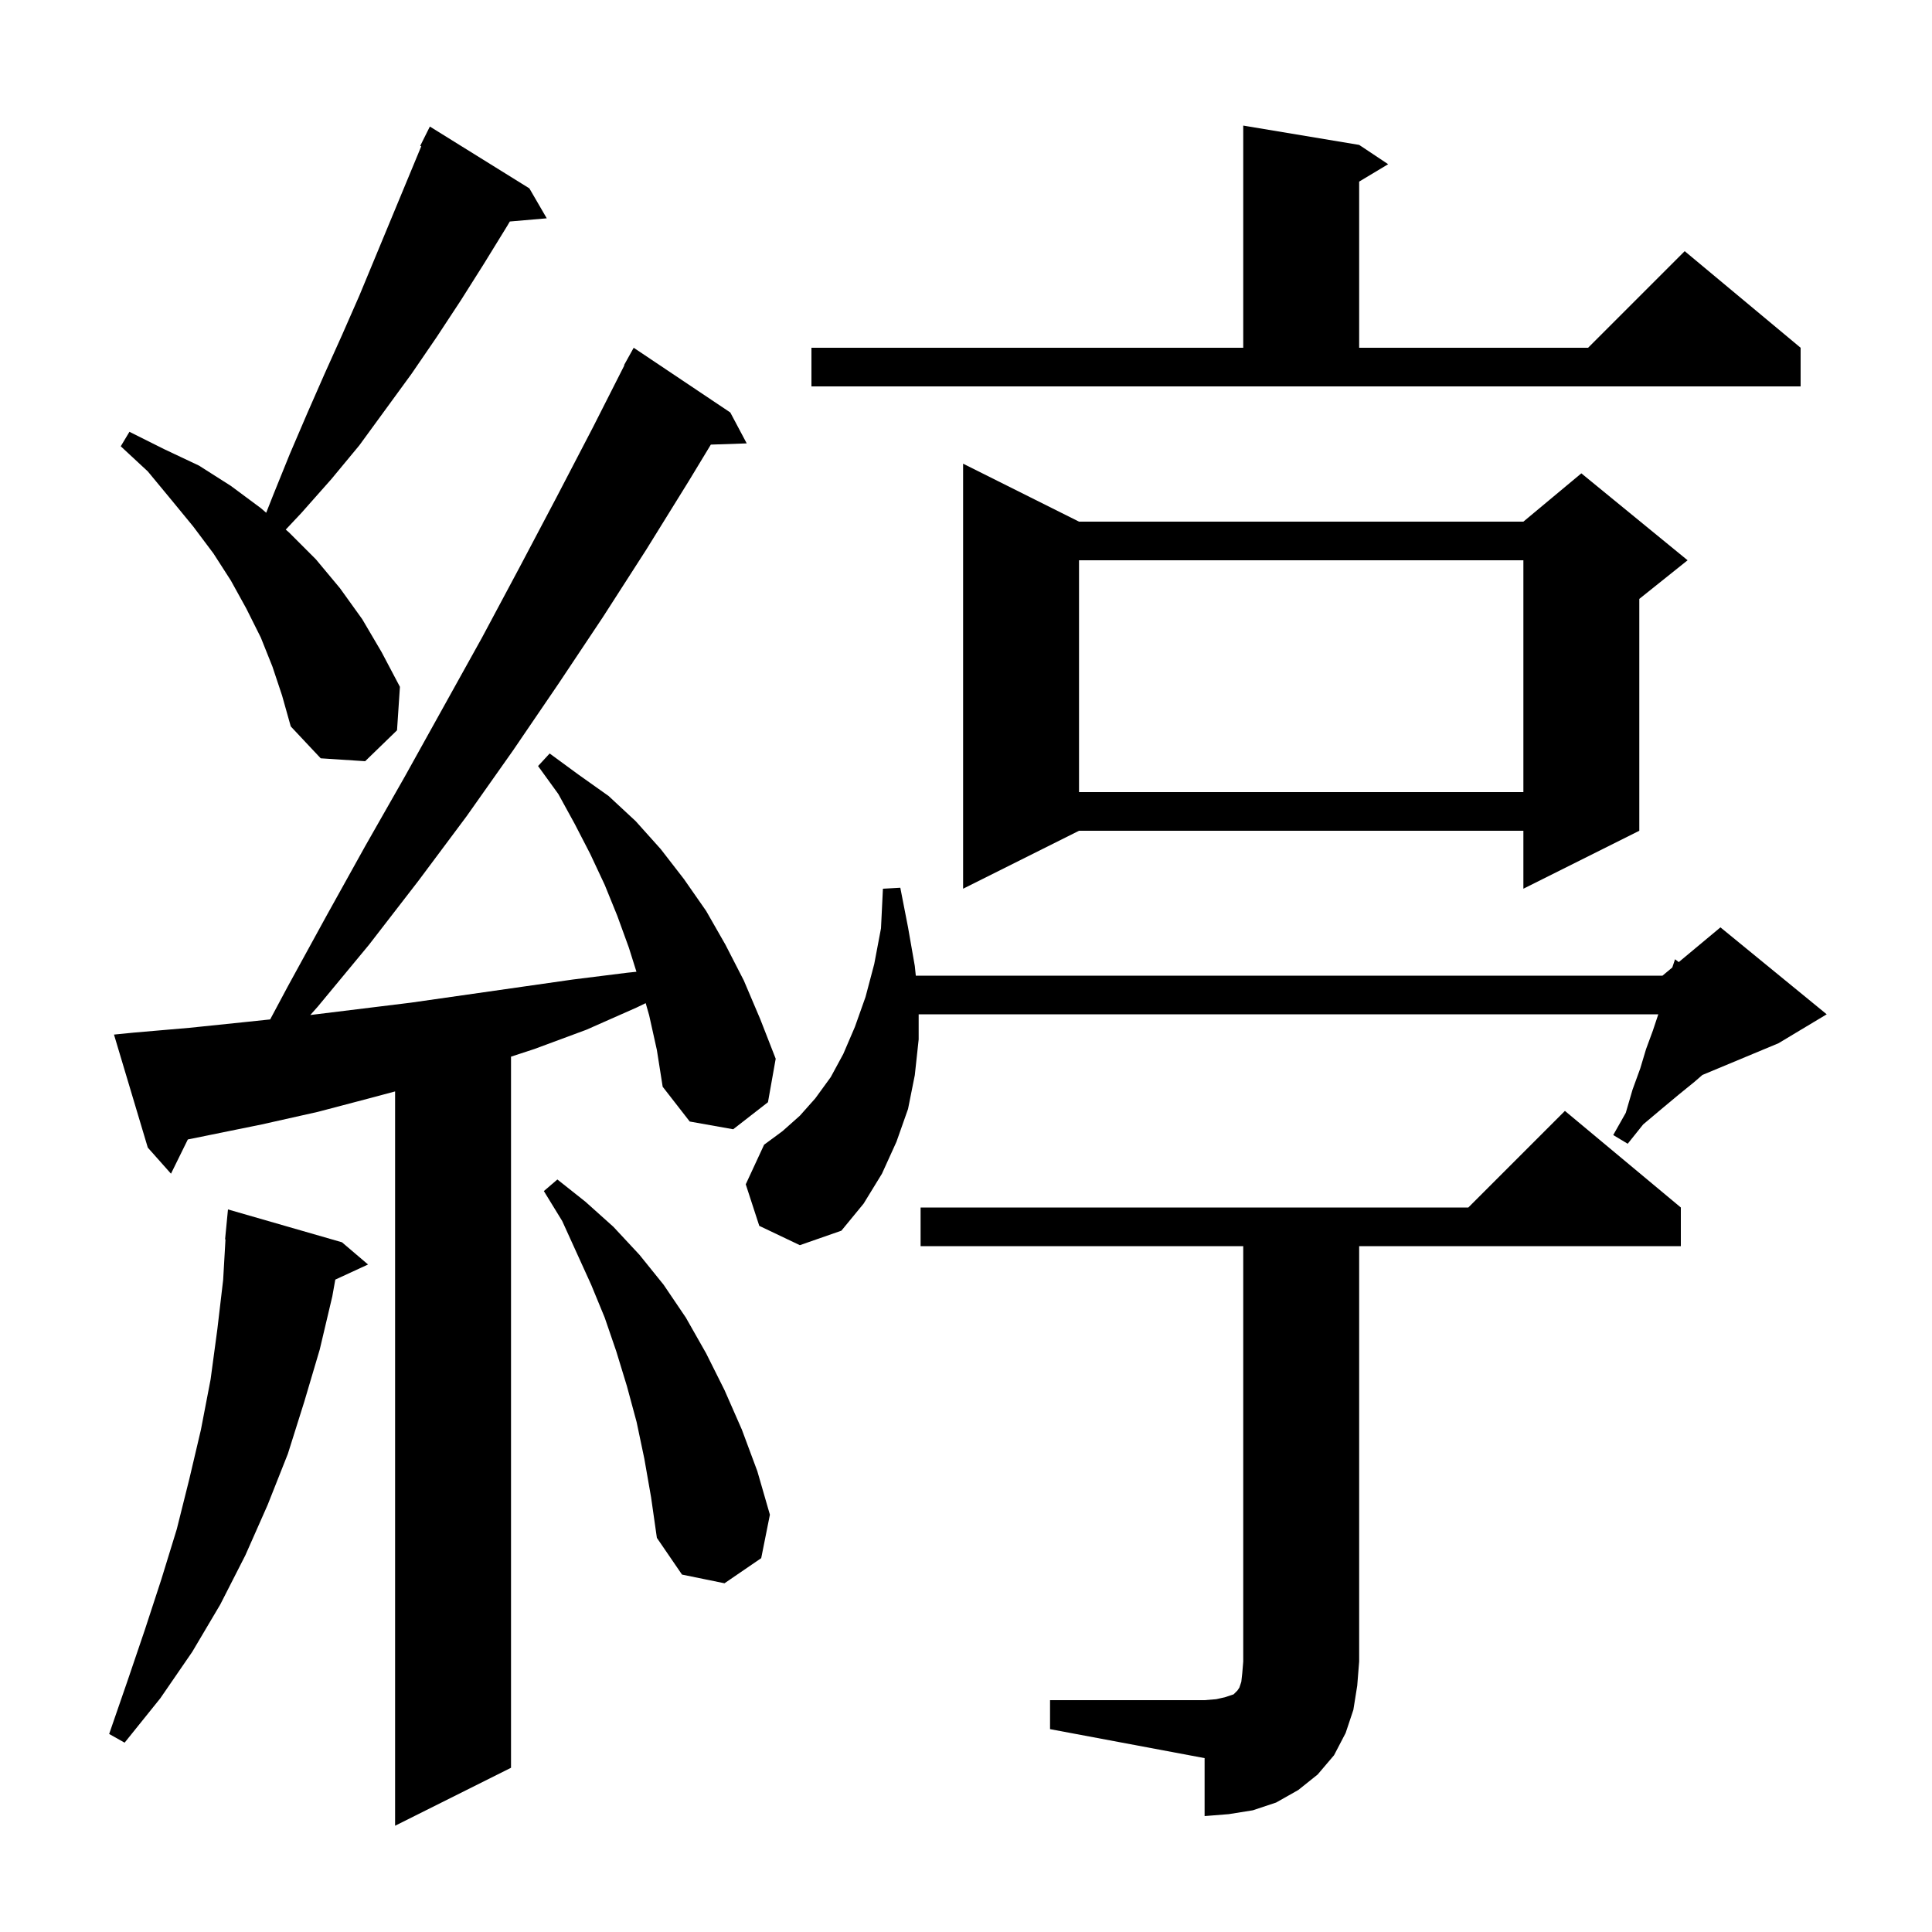 <svg xmlns="http://www.w3.org/2000/svg" xmlns:xlink="http://www.w3.org/1999/xlink" version="1.1" baseProfile="full" viewBox="0 0 200 200" width="200" height="200"><g fill="currentColor"><path d="M 67.2 105.1 L 66.842 103.847 L 65.9 104.3 L 60.7 106.6 L 55.3 108.6 L 52.9 109.385 L 52.9 183.0 L 40.9 189.0 L 40.9 112.984 L 38.6 113.6 L 32.9 115.1 L 27.1 116.4 L 19.444 117.957 L 17.7 121.5 L 15.3 118.8 L 11.8 107.1 L 13.8 106.9 L 19.6 106.4 L 25.4 105.8 L 27.968 105.53 L 29.8 102.1 L 33.8 94.8 L 37.8 87.6 L 41.9 80.4 L 49.9 66.0 L 53.8 58.7 L 57.6 51.5 L 61.4 44.2 L 64.636 37.816 L 64.6 37.8 L 65.6 36.0 L 75.6 42.7 L 77.3 45.9 L 73.586 46.026 L 71.3 49.8 L 66.9 56.9 L 62.4 63.9 L 57.8 70.8 L 53.1 77.7 L 48.3 84.5 L 43.3 91.2 L 38.2 97.8 L 32.9 104.2 L 32.123 105.074 L 42.5 103.8 L 59.3 101.4 L 64.9 100.7 L 65.885 100.596 L 65.1 98.1 L 63.9 94.8 L 62.6 91.6 L 61.1 88.4 L 59.5 85.3 L 57.8 82.2 L 55.7 79.3 L 56.9 78.0 L 59.9 80.2 L 63.0 82.4 L 65.8 85.0 L 68.4 87.9 L 70.8 91.0 L 73.1 94.3 L 75.1 97.8 L 77.0 101.5 L 78.7 105.5 L 80.3 109.6 L 79.5 114.1 L 75.9 116.9 L 71.4 116.1 L 68.6 112.5 L 68.0 108.7 Z M 108.7 176.0 L 124.7 176.0 L 125.9 175.9 L 126.8 175.7 L 127.7 175.4 L 128.1 175.0 L 128.3 174.7 L 128.5 174.1 L 128.6 173.2 L 128.7 172.0 L 128.7 129.0 L 95.3 129.0 L 95.3 125.0 L 152.0 125.0 L 162.0 115.0 L 174.0 125.0 L 174.0 129.0 L 140.7 129.0 L 140.7 172.0 L 140.5 174.5 L 140.1 177.0 L 139.3 179.4 L 138.1 181.7 L 136.4 183.7 L 134.4 185.3 L 132.1 186.6 L 129.7 187.4 L 127.2 187.8 L 124.7 188.0 L 124.7 182.0 L 108.7 179.0 Z M 35.4 128.6 L 38.1 130.9 L 34.71 132.465 L 34.4 134.2 L 33.1 139.7 L 31.5 145.1 L 29.8 150.5 L 27.7 155.8 L 25.4 161.0 L 22.8 166.1 L 19.9 171.0 L 16.6 175.8 L 12.9 180.4 L 11.3 179.5 L 13.2 174.0 L 15.0 168.7 L 16.7 163.5 L 18.3 158.3 L 19.6 153.1 L 20.8 148.0 L 21.8 142.8 L 22.5 137.6 L 23.1 132.5 L 23.342 128.301 L 23.3 128.3 L 23.6 125.2 Z M 66.7 151.0 L 65.9 147.2 L 64.9 143.5 L 63.8 139.9 L 62.6 136.4 L 61.2 133.0 L 58.2 126.4 L 56.3 123.3 L 57.7 122.1 L 60.6 124.4 L 63.5 127.0 L 66.2 129.9 L 68.7 133.0 L 71.0 136.4 L 73.1 140.1 L 75.0 143.9 L 76.8 148.0 L 78.4 152.3 L 79.7 156.8 L 78.8 161.3 L 75.0 163.9 L 70.6 163.0 L 68.0 159.2 L 67.4 155.0 Z M 78.6 126.9 L 77.2 122.6 L 79.1 118.5 L 81.0 117.1 L 82.8 115.5 L 84.4 113.7 L 86.0 111.5 L 87.3 109.1 L 88.5 106.3 L 89.6 103.2 L 90.5 99.8 L 91.2 96.1 L 91.4 92.0 L 93.2 91.9 L 94.0 96.0 L 94.7 100.0 L 94.803 101.0 L 172.1 101.0 L 173.115 100.154 L 173.4 99.3 L 173.785 99.596 L 178.1 96.0 L 189.1 105.0 L 184.1 108.0 L 176.233 111.278 L 175.4 112.0 L 173.8 113.3 L 172.0 114.8 L 170.1 116.4 L 168.5 118.4 L 167.0 117.5 L 168.3 115.2 L 169.0 112.8 L 169.8 110.6 L 170.4 108.6 L 171.1 106.7 L 171.667 105.0 L 95.1 105.0 L 95.1 107.6 L 94.7 111.3 L 94.0 114.8 L 92.8 118.2 L 91.3 121.5 L 89.4 124.6 L 87.1 127.4 L 82.8 128.9 Z M 111.7 54.0 L 157.7 54.0 L 163.7 49.0 L 174.7 58.0 L 169.7 62.0 L 169.7 86.0 L 157.7 92.0 L 157.7 86.0 L 111.7 86.0 L 99.7 92.0 L 99.7 48.0 Z M 111.7 58.0 L 111.7 82.0 L 157.7 82.0 L 157.7 58.0 Z M 28.2 69.0 L 27.0 66.0 L 25.5 63.0 L 23.9 60.1 L 22.1 57.3 L 20.0 54.5 L 17.7 51.7 L 15.3 48.8 L 12.5 46.2 L 13.4 44.7 L 17.0 46.5 L 20.6 48.2 L 23.9 50.3 L 27.0 52.6 L 27.557 53.08 L 28.3 51.2 L 30.0 47.0 L 31.8 42.8 L 33.6 38.7 L 35.4 34.7 L 37.2 30.6 L 43.609 15.143 L 43.5 15.1 L 44.5 13.1 L 54.8 19.5 L 56.6 22.6 L 52.777 22.93 L 52.5 23.4 L 50.1 27.3 L 47.7 31.1 L 45.2 34.9 L 42.6 38.7 L 37.2 46.1 L 34.3 49.6 L 31.2 53.1 L 29.58 54.824 L 29.9 55.1 L 32.7 57.9 L 35.2 60.9 L 37.5 64.1 L 39.5 67.5 L 41.4 71.1 L 41.1 75.6 L 37.8 78.8 L 33.2 78.5 L 30.1 75.2 L 29.2 72.0 Z M 84.0 36.0 L 128.7 36.0 L 128.7 13.0 L 140.7 15.0 L 143.7 17.0 L 140.7 18.8 L 140.7 36.0 L 164.4 36.0 L 174.4 26.0 L 186.4 36.0 L 186.4 40.0 L 84.0 40.0 Z "/></g></svg>